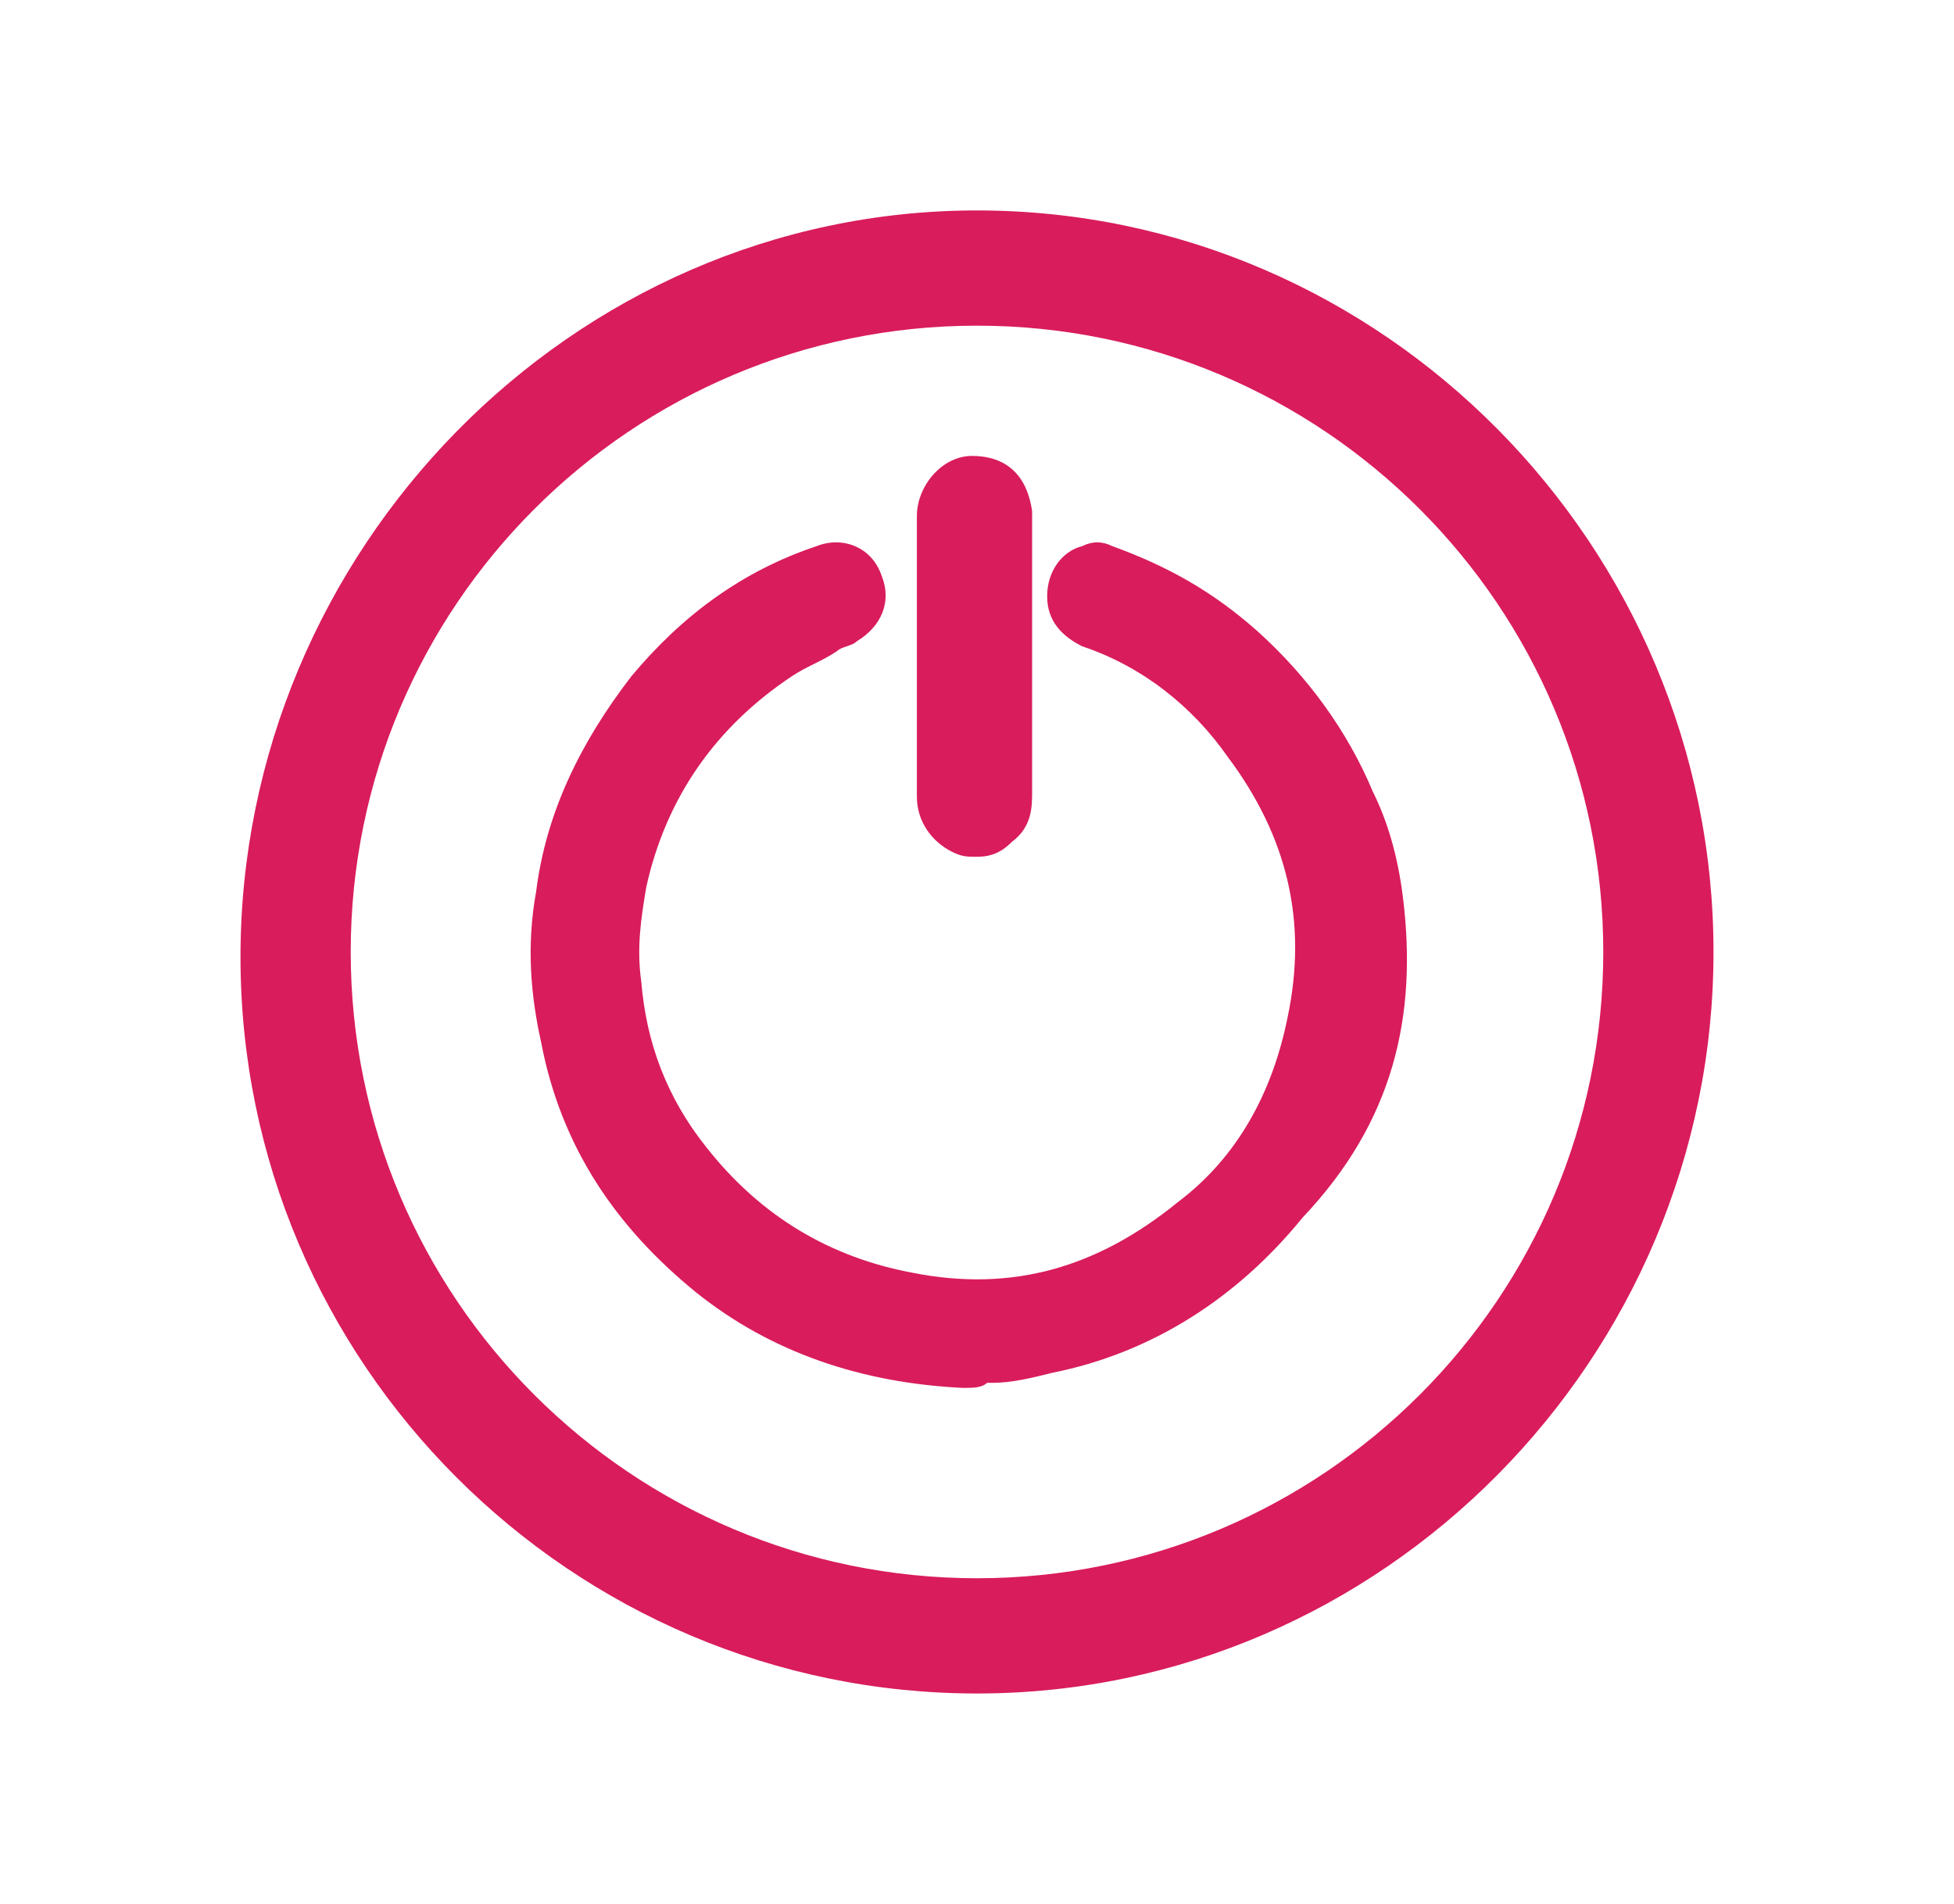 <?xml version="1.0" encoding="utf-8"?>
<!-- Generator: Adobe Illustrator 21.1.0, SVG Export Plug-In . SVG Version: 6.00 Build 0)  -->
<svg version="1.1" id="Слой_1" xmlns="http://www.w3.org/2000/svg" xmlns:xlink="http://www.w3.org/1999/xlink" x="0px" y="0px"
	 viewBox="0 0 39 38" style="enable-background:new 0 0 39 38;" xml:space="preserve">
<style type="text/css">
	.st0{fill:#D91C5C;}
</style>
<g>
	<path class="st0" d="M28,17.9L28,17.9c-0.1-0.8-0.3-1.5-0.6-2.1c-0.5-1.2-1.3-2.3-2.3-3.2c-0.9-0.8-1.8-1.3-2.9-1.7
		c-0.2-0.1-0.4-0.1-0.6,0c-0.4,0.1-0.7,0.5-0.7,1c0,0.5,0.3,0.8,0.7,1c1.2,0.4,2.2,1.2,2.9,2.2c1.2,1.6,1.6,3.3,1.2,5.2
		c-0.3,1.5-1,2.8-2.2,3.7c-1.6,1.3-3.3,1.8-5.3,1.4c-1.6-0.3-3-1.1-4.1-2.5c-0.8-1-1.2-2.1-1.3-3.3c-0.1-0.7,0-1.3,0.1-1.9
		c0.4-1.8,1.4-3.2,2.9-4.2c0.3-0.2,0.6-0.3,0.9-0.5c0.1-0.1,0.3-0.1,0.4-0.2c0.5-0.3,0.7-0.8,0.5-1.3c-0.2-0.6-0.8-0.8-1.3-0.6
		c-1.5,0.5-2.7,1.4-3.7,2.6c-1,1.3-1.7,2.7-1.9,4.3c-0.2,1.1-0.1,2.1,0.1,3c0.4,2.1,1.5,3.7,3.1,5c1.5,1.2,3.3,1.8,5.3,1.9l0.1,0
		c0.1,0,0.3,0,0.4-0.1l0.1,0c0.4,0,0.8-0.1,1.2-0.2c2-0.4,3.7-1.5,5-3.1C27.8,22.4,28.3,20.3,28,17.9z"/>
	<path class="st0" d="M19,17c0.2,0.1,0.3,0.1,0.5,0.1c0.3,0,0.5-0.1,0.7-0.3c0.4-0.3,0.4-0.7,0.4-1c0-1.1,0-2.3,0-3.4l0-1.7
		c0-0.2,0-0.3,0-0.5c-0.1-0.7-0.5-1.1-1.2-1.1c-0.6,0-1.1,0.6-1.1,1.2v3.6c0,0.7,0,1.4,0,2C18.3,16.4,18.6,16.8,19,17z"/>
	<path class="st0" d="M19.5,33.8c-8.1,0-14.7-6.6-14.7-14.7S11.4,4.2,19.5,4.2S34.2,10.9,34.2,19S27.6,33.8,19.5,33.8z M19.5,6.5
		C12.6,6.5,7,12.1,7,19s5.6,12.5,12.5,12.5S32,25.9,32,19S26.4,6.5,19.5,6.5z"/>
</g>
</svg>
